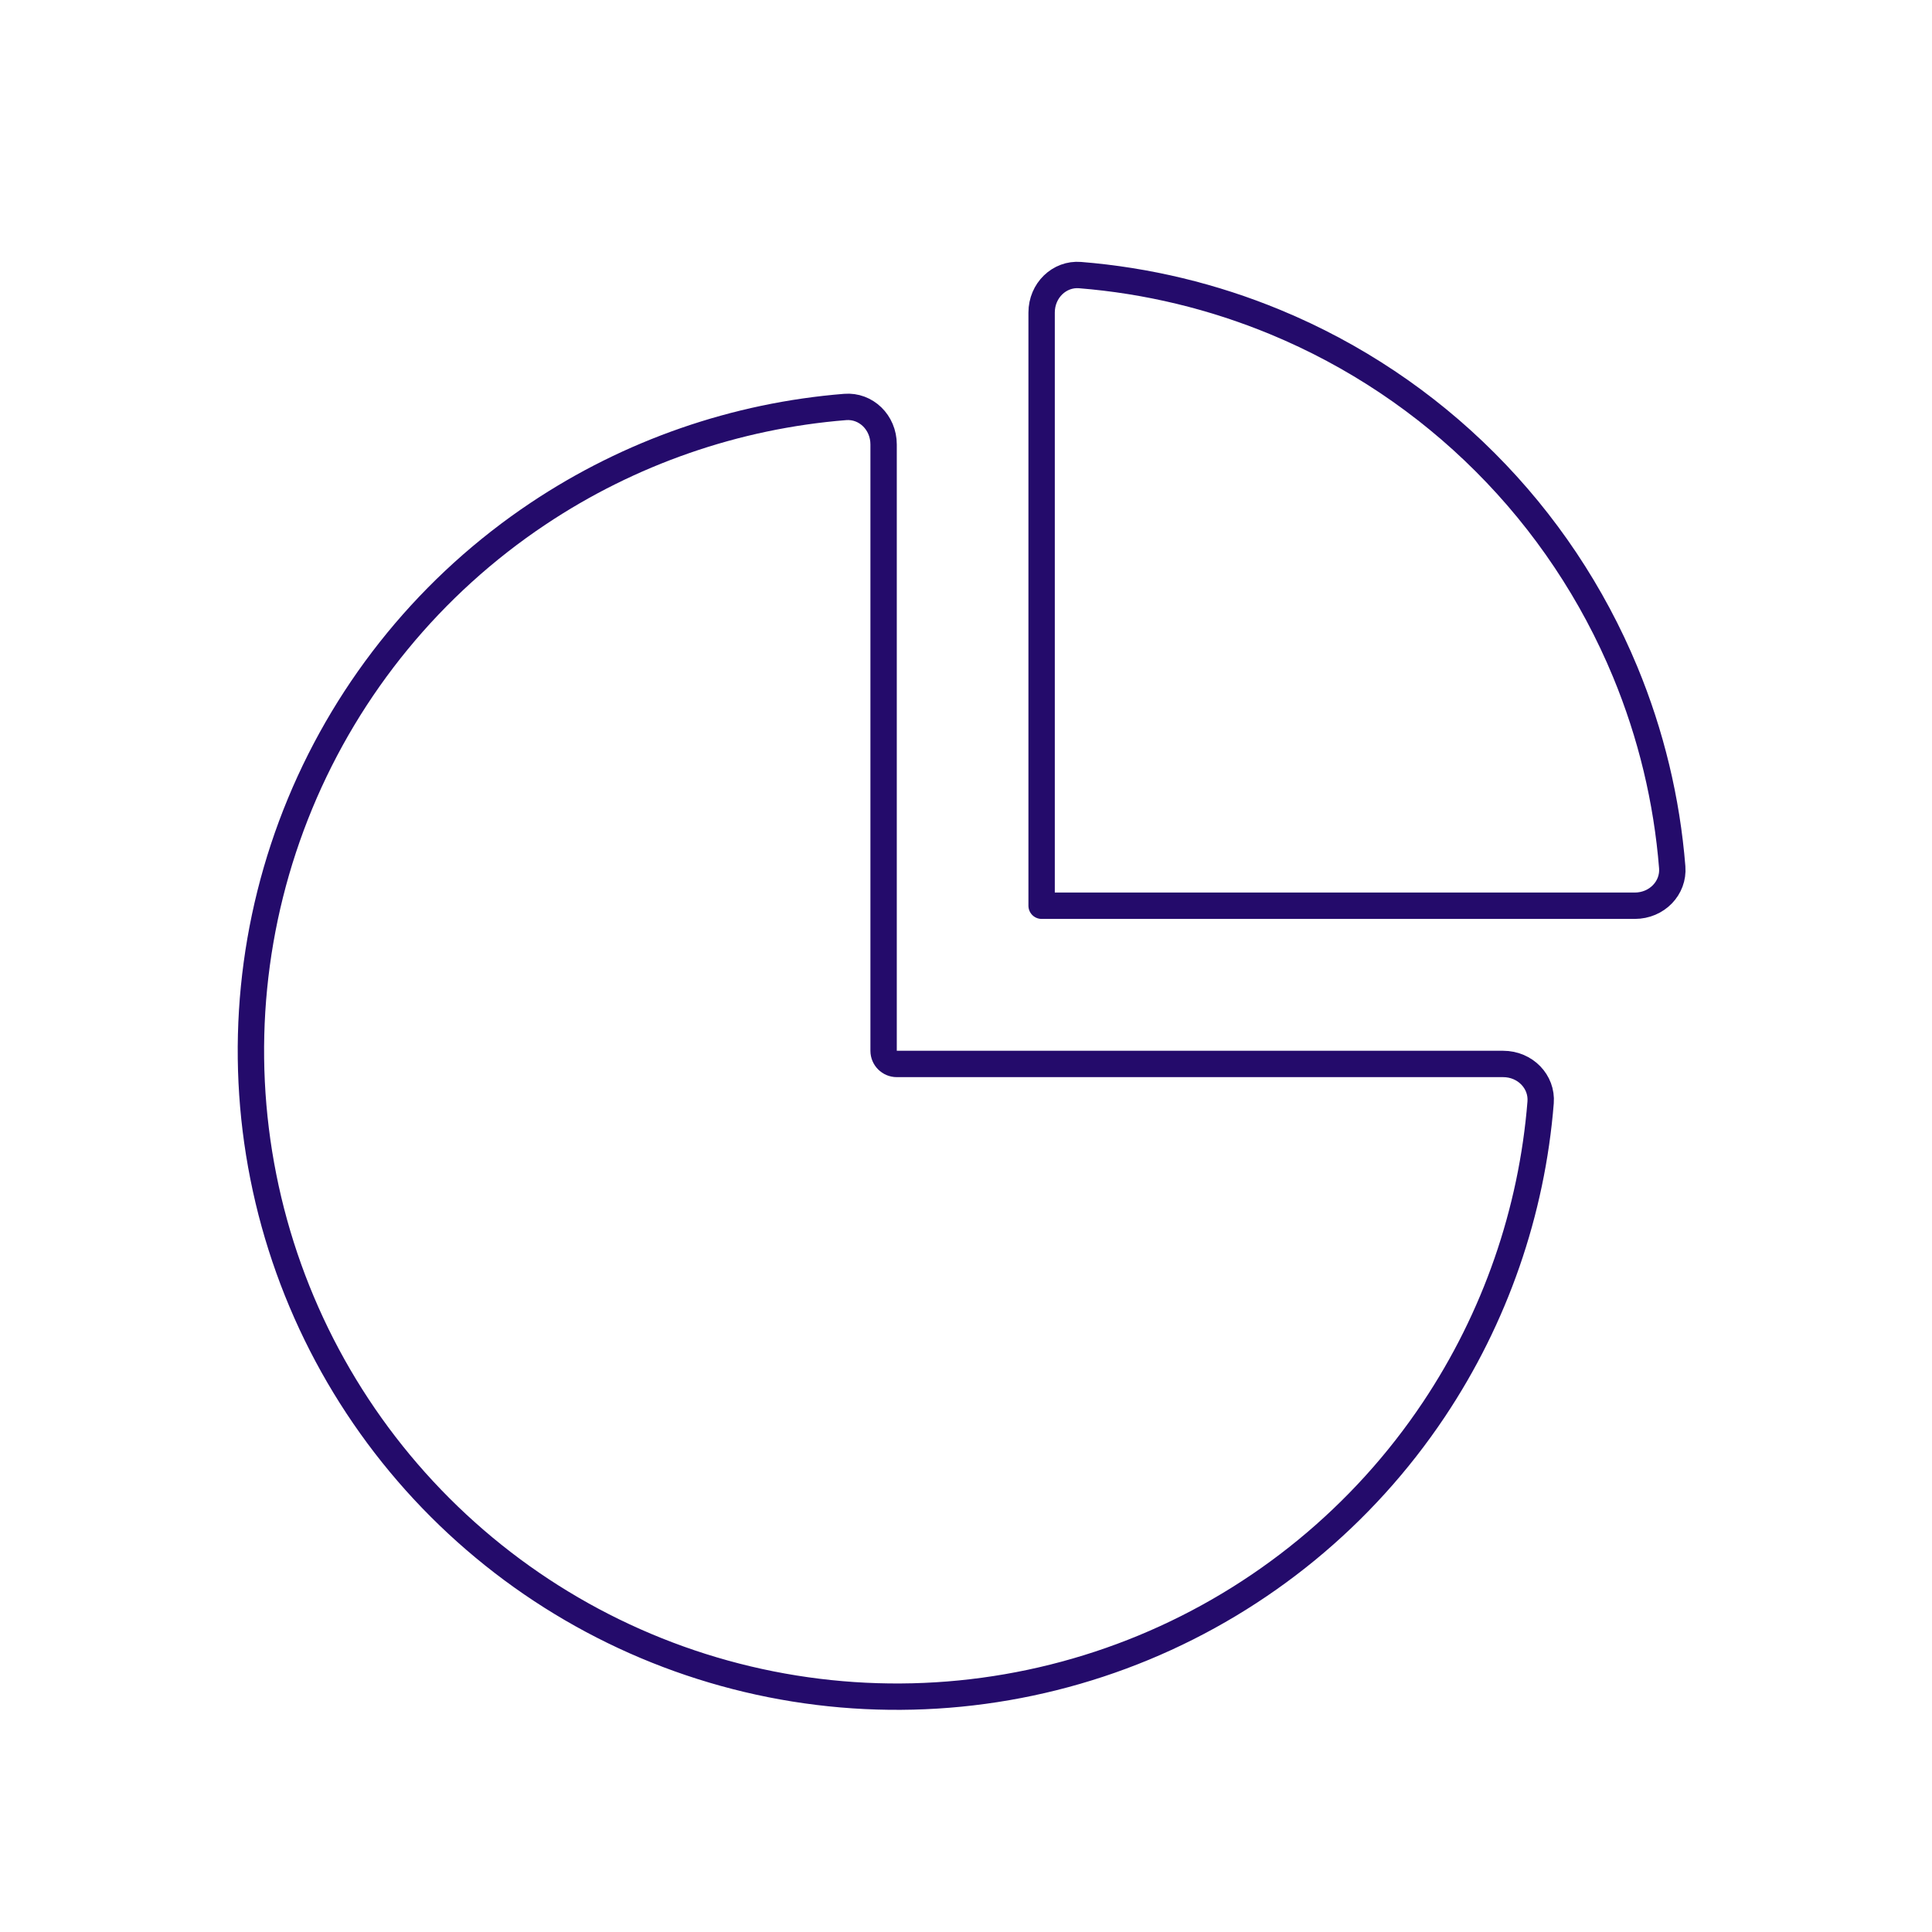 <svg width="57" height="57" viewBox="0 0 57 57" fill="none" xmlns="http://www.w3.org/2000/svg">
<path d="M26.069 31.002C26.069 31.216 26.243 31.39 26.458 31.39H44.347C45 31.39 45.502 31.915 45.453 32.525C45.194 35.757 44.113 38.878 42.302 41.588C40.208 44.722 37.232 47.164 33.75 48.607C30.268 50.049 26.437 50.426 22.741 49.691C19.044 48.956 15.649 47.141 12.984 44.476C10.319 41.811 8.504 38.416 7.769 34.719C7.033 31.023 7.411 27.191 8.853 23.709C10.295 20.227 12.738 17.251 15.871 15.158C18.581 13.347 21.703 12.266 24.935 12.007C25.545 11.958 26.069 12.459 26.069 13.113V31.002Z" stroke="#240B6B" stroke-width="0.778" stroke-linejoin="round"/>
<path d="M49.336 25.588C49.385 26.197 48.884 26.722 48.231 26.722L30.731 26.722L30.731 9.222C30.731 8.569 31.255 8.067 31.865 8.116C33.845 8.275 35.792 8.743 37.634 9.506C39.946 10.463 42.047 11.867 43.816 13.637C45.586 15.406 46.989 17.507 47.947 19.819C48.71 21.66 49.178 23.607 49.336 25.588Z" stroke="#240B6B" stroke-width="0.778" stroke-linejoin="round"/>
</svg>
